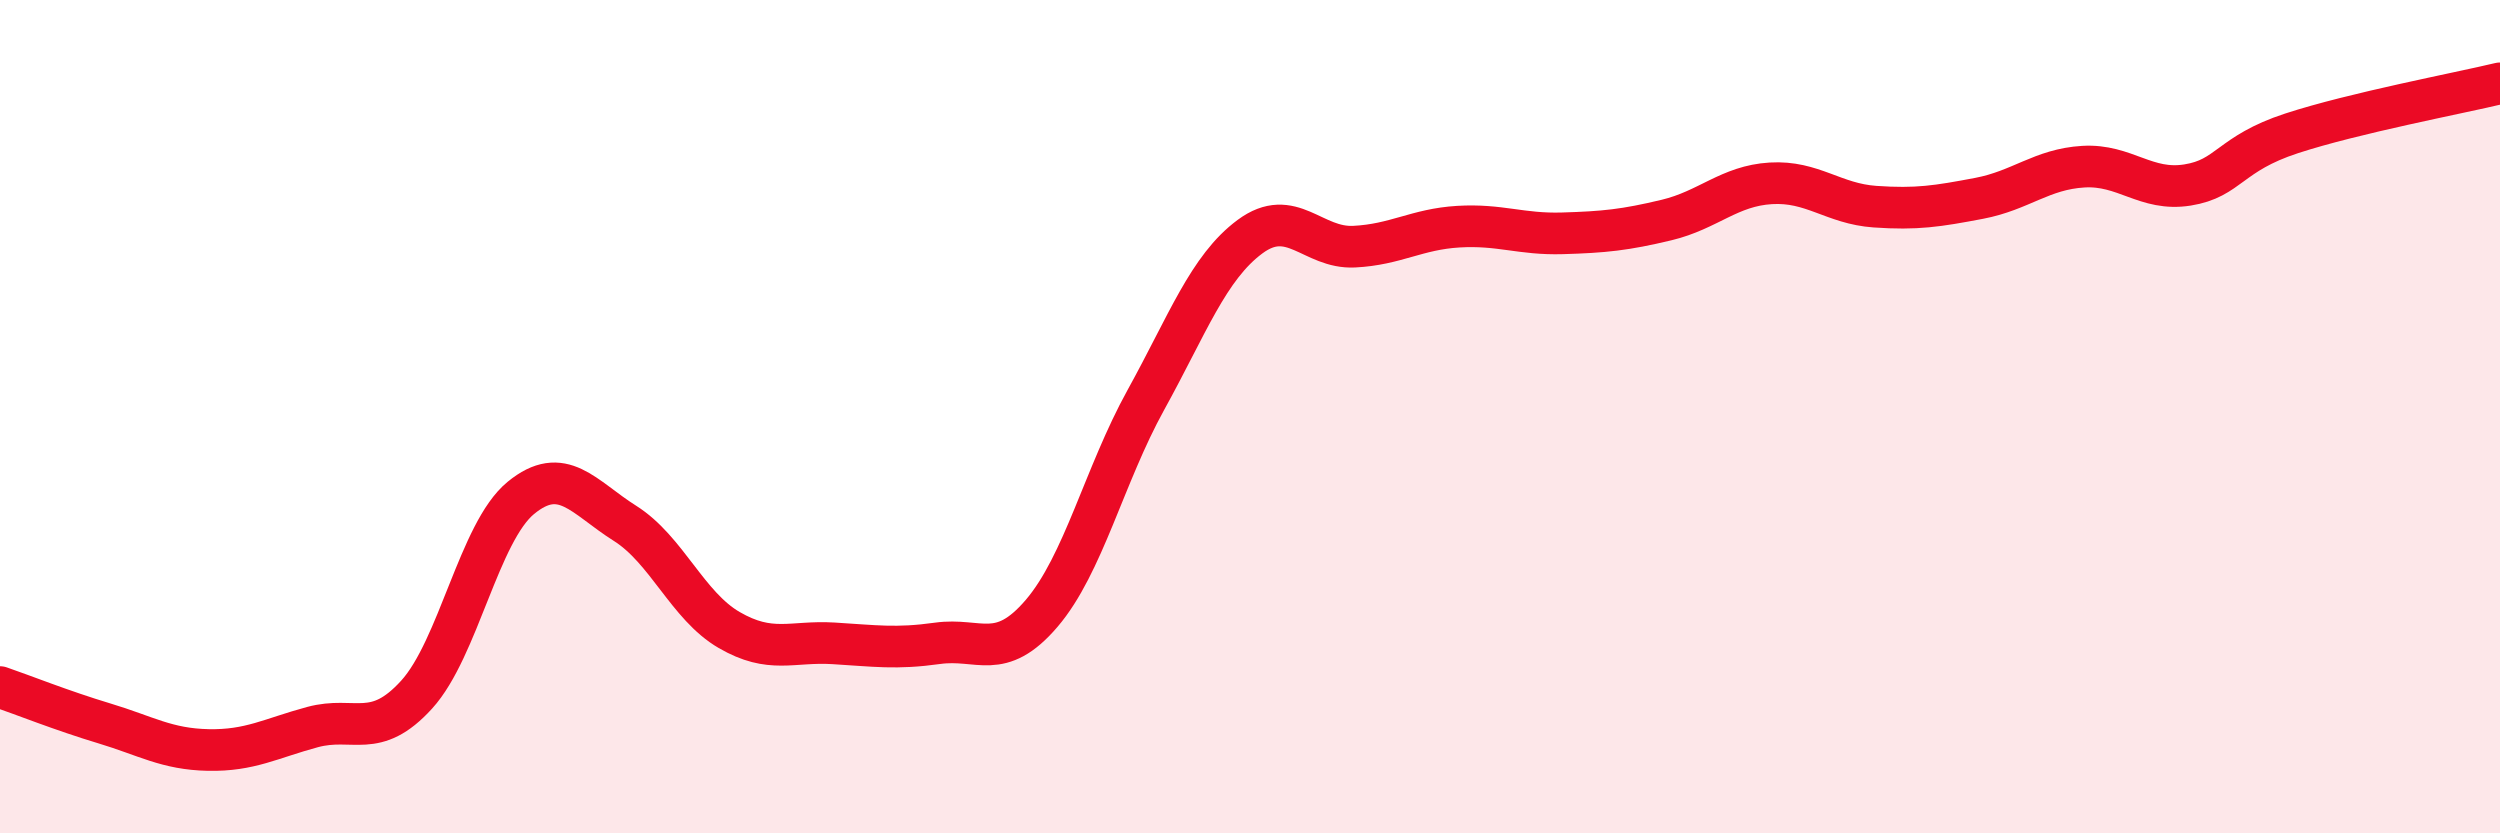 
    <svg width="60" height="20" viewBox="0 0 60 20" xmlns="http://www.w3.org/2000/svg">
      <path
        d="M 0,16.49 C 0.5,16.66 1.5,17.06 2.5,17.36 C 3.5,17.66 4,17.98 5,18 C 6,18.02 6.5,17.72 7.5,17.45 C 8.5,17.18 9,17.77 10,16.67 C 11,15.57 11.5,12.77 12.5,11.95 C 13.5,11.13 14,11.93 15,12.56 C 16,13.19 16.5,14.54 17.5,15.12 C 18.5,15.7 19,15.38 20,15.44 C 21,15.5 21.5,15.58 22.5,15.44 C 23.5,15.3 24,15.89 25,14.72 C 26,13.55 26.5,11.41 27.5,9.6 C 28.5,7.79 29,6.42 30,5.68 C 31,4.94 31.5,5.97 32.5,5.92 C 33.5,5.87 34,5.5 35,5.44 C 36,5.38 36.5,5.63 37.5,5.6 C 38.5,5.57 39,5.52 40,5.28 C 41,5.04 41.5,4.46 42.5,4.4 C 43.5,4.34 44,4.89 45,4.96 C 46,5.03 46.5,4.95 47.5,4.76 C 48.5,4.57 49,4.06 50,4 C 51,3.94 51.5,4.6 52.5,4.44 C 53.5,4.28 53.5,3.69 55,3.2 C 56.5,2.71 59,2.24 60,2L60 20L0 20Z"
        fill="#EB0A25"
        opacity="0.1"
        stroke-linecap="round"
        stroke-linejoin="round"
      />
      <path
        d="M 0,16.49 C 0.5,16.66 1.5,17.06 2.5,17.36 C 3.5,17.66 4,17.98 5,18 C 6,18.02 6.5,17.72 7.5,17.45 C 8.5,17.18 9,17.77 10,16.67 C 11,15.57 11.5,12.77 12.5,11.95 C 13.5,11.13 14,11.93 15,12.56 C 16,13.19 16.5,14.54 17.5,15.12 C 18.5,15.7 19,15.38 20,15.44 C 21,15.5 21.5,15.58 22.5,15.44 C 23.5,15.3 24,15.89 25,14.72 C 26,13.55 26.5,11.41 27.5,9.6 C 28.5,7.79 29,6.42 30,5.68 C 31,4.94 31.5,5.97 32.5,5.92 C 33.5,5.87 34,5.5 35,5.44 C 36,5.38 36.5,5.63 37.5,5.6 C 38.5,5.57 39,5.52 40,5.28 C 41,5.04 41.5,4.46 42.5,4.4 C 43.5,4.34 44,4.89 45,4.96 C 46,5.03 46.5,4.95 47.5,4.76 C 48.5,4.57 49,4.06 50,4 C 51,3.94 51.5,4.6 52.5,4.44 C 53.5,4.28 53.5,3.69 55,3.2 C 56.5,2.71 59,2.24 60,2"
        stroke="#EB0A25"
        stroke-width="1"
        fill="none"
        stroke-linecap="round"
        stroke-linejoin="round"
      />
    </svg>
  